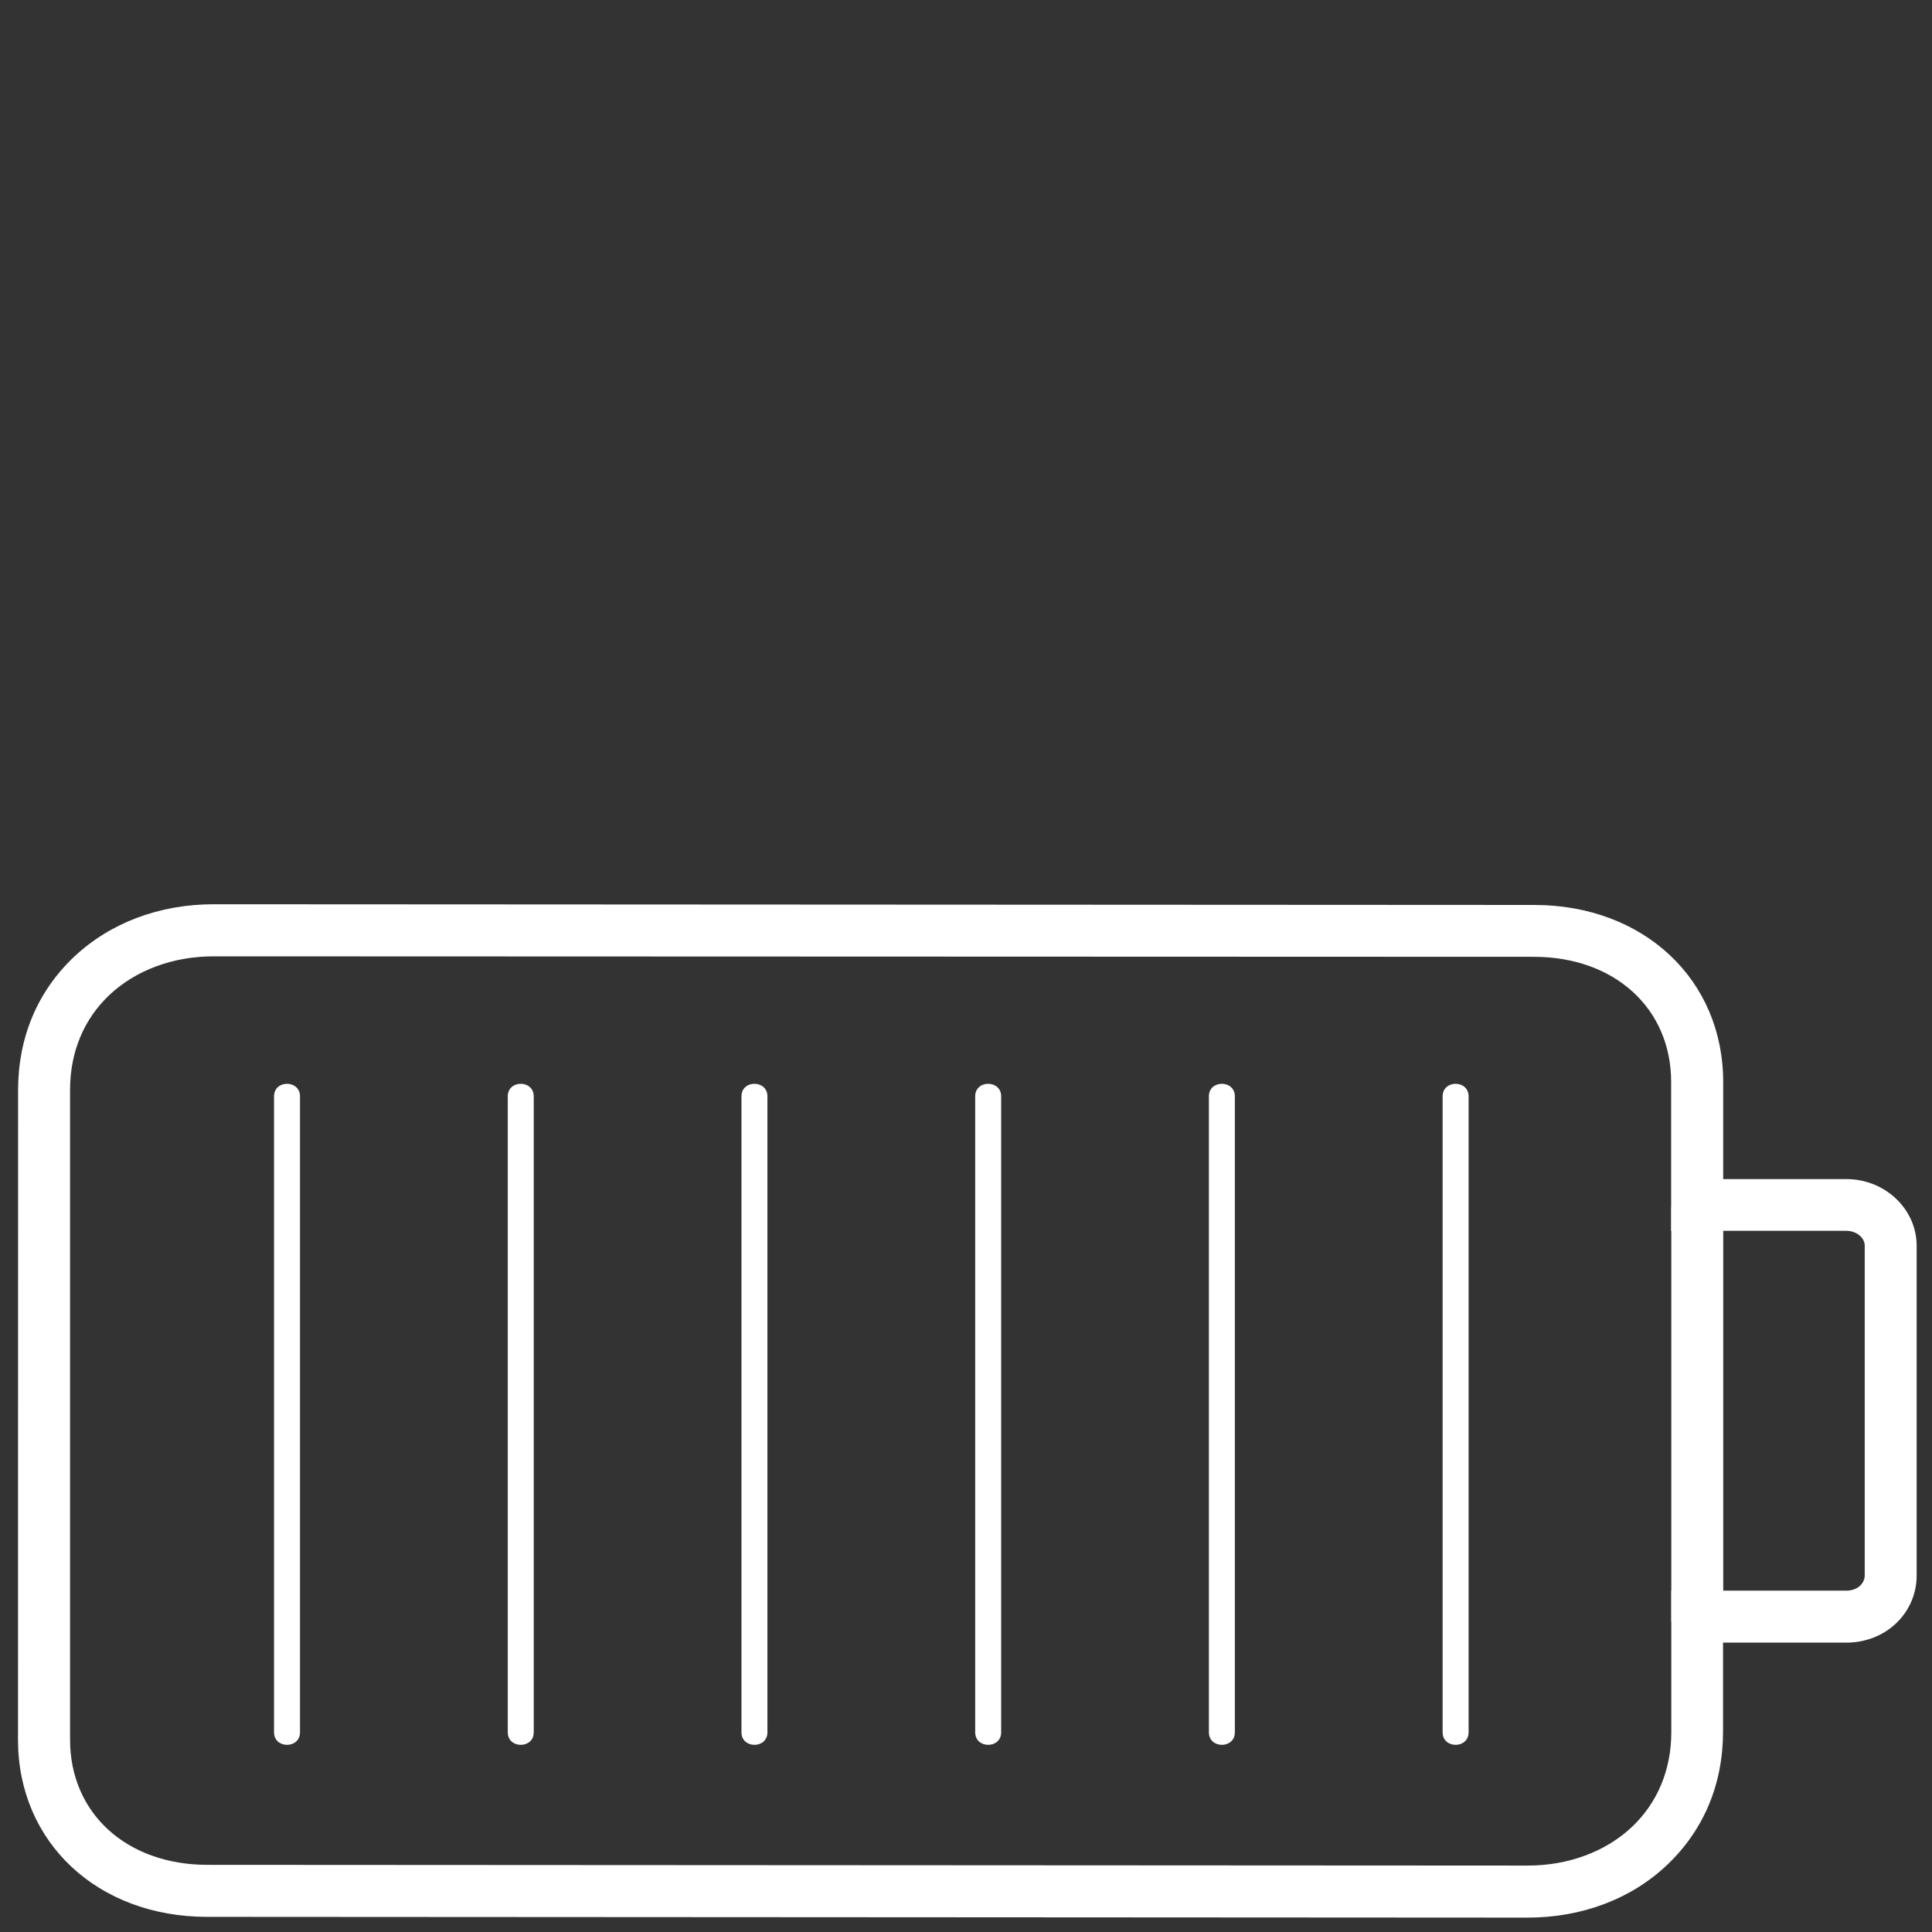 <svg id="Calque_1" data-name="Calque 1" xmlns="http://www.w3.org/2000/svg" viewBox="0 0 500 500"><rect x="0" y="0" width="500" height="500" fill="#333333" stroke="none"/><defs><style>.cls-1{fill:#fff;}</style></defs><title>PICTO BATTERIE WHITE</title><path class="cls-1" d="M395.31,496.28,53.6,496.08c-28.36,0-48.94-19.29-48.94-45.82L4.68,285l0-2.85c0-13.63,5-25.52,14.39-34.43s22.23-13.7,36.24-13.7l341.71.18c28.36,0,48.94,19.29,48.94,45.82v25.13h31.88c10,0,18.19,7.74,18.19,17.26v85.3c0,9.75-8,17.4-18.19,17.4H445.92l0,20.14,0,2.87c0,13.62-5,25.48-14.38,34.43S409.31,496.28,395.31,496.28Zm-340-248.78c-10.56,0-20.15,3.57-27,10-6.65,6.3-10.18,14.81-10.18,24.57l0,1.94,0,166.23c0,19,14.6,32.36,35.51,32.38l341.71.19c10.55,0,20.14-3.57,27-10,6.65-6.32,10.18-14.82,10.18-24.57l0-2,0-34.58h45.31c2.71,0,4.75-1.7,4.75-4v-85.3c0-2.07-2.18-3.82-4.75-3.82H432.49V280c0-19-14.6-32.36-35.51-32.38Z"/><rect class="cls-1" x="432.53" y="312.41" width="13.44" height="107.25"/><path class="cls-1" d="M70.92,283.73V448.32c0,4.32,6.72,4.33,6.72,0V283.73c0-4.32-6.72-4.33-6.72,0Z"/><path class="cls-1" d="M131.41,283.73V448.32c0,4.32,6.72,4.33,6.72,0V283.73c0-4.32-6.72-4.33-6.72,0Z"/><path class="cls-1" d="M191.89,283.73V448.32c0,4.32,6.72,4.33,6.72,0V283.73c0-4.32-6.72-4.33-6.72,0Z"/><path class="cls-1" d="M252.38,283.73V448.32c0,4.32,6.72,4.33,6.72,0V283.73c0-4.32-6.72-4.33-6.72,0Z"/><path class="cls-1" d="M312.86,283.73V448.32c0,4.32,6.72,4.33,6.72,0V283.73c0-4.32-6.72-4.33-6.72,0Z"/><path class="cls-1" d="M373.35,283.73V448.32c0,4.32,6.72,4.33,6.72,0V283.73c0-4.32-6.72-4.33-6.72,0Z"/></svg>